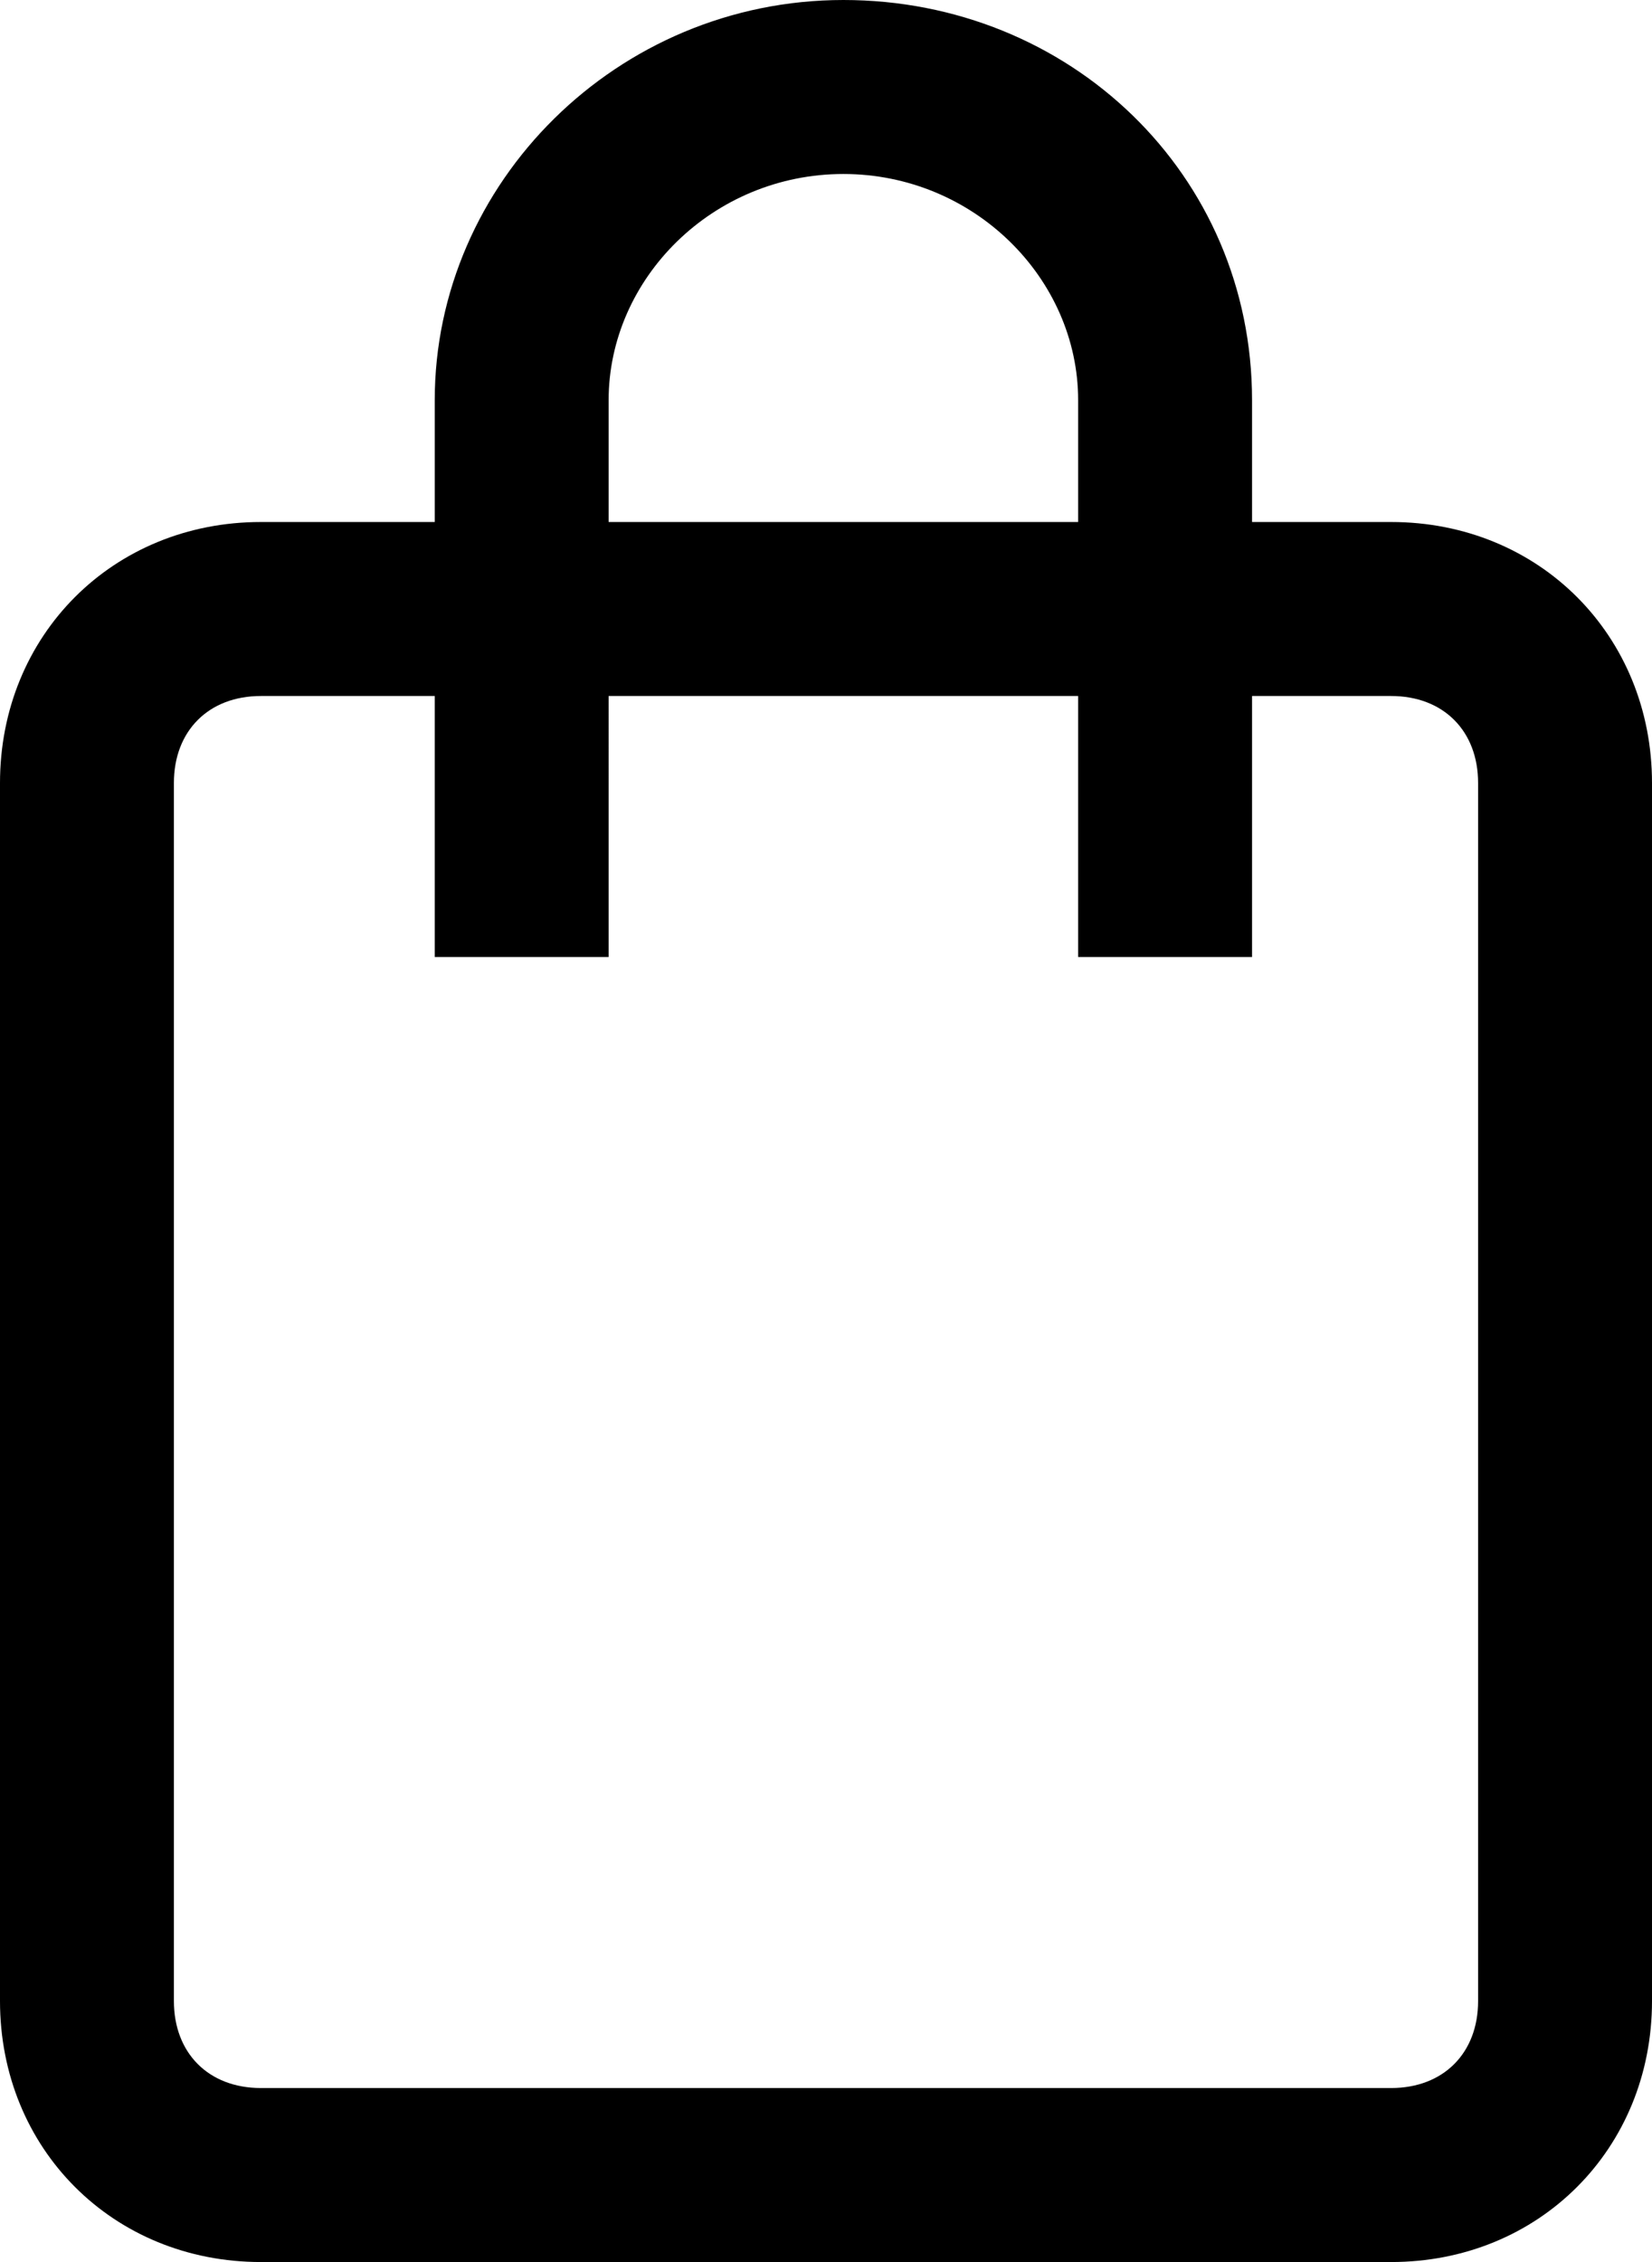 <?xml version="1.0" encoding="UTF-8"?>
<svg enable-background="new 0 0 19 26" version="1.1" viewBox="0 0 19 26" xml:space="preserve" xmlns="http://www.w3.org/2000/svg">
	<path d="M16,6h-1.6V4.6c0-2.6-2.1-4.6-4.7-4.6C7.1,0,5,2.1,5,4.6V6H3C1.3,6,0,7.3,0,9v14c0,1.7,1.3,3,3,3h13c1.7,0,3-1.3,3-3V9  C19,7.3,17.7,6,16,6z M7,4.6C7,3.2,8.2,2,9.7,2s2.7,1.2,2.7,2.6V6H7V4.6z M17,23c0,0.6-0.4,1-1,1H3c-0.6,0-1-0.4-1-1V9  c0-0.6,0.4-1,1-1h2v3h2V8h5.4v3h2V8H16c0.6,0,1,0.4,1,1V23z"/>
</svg>
